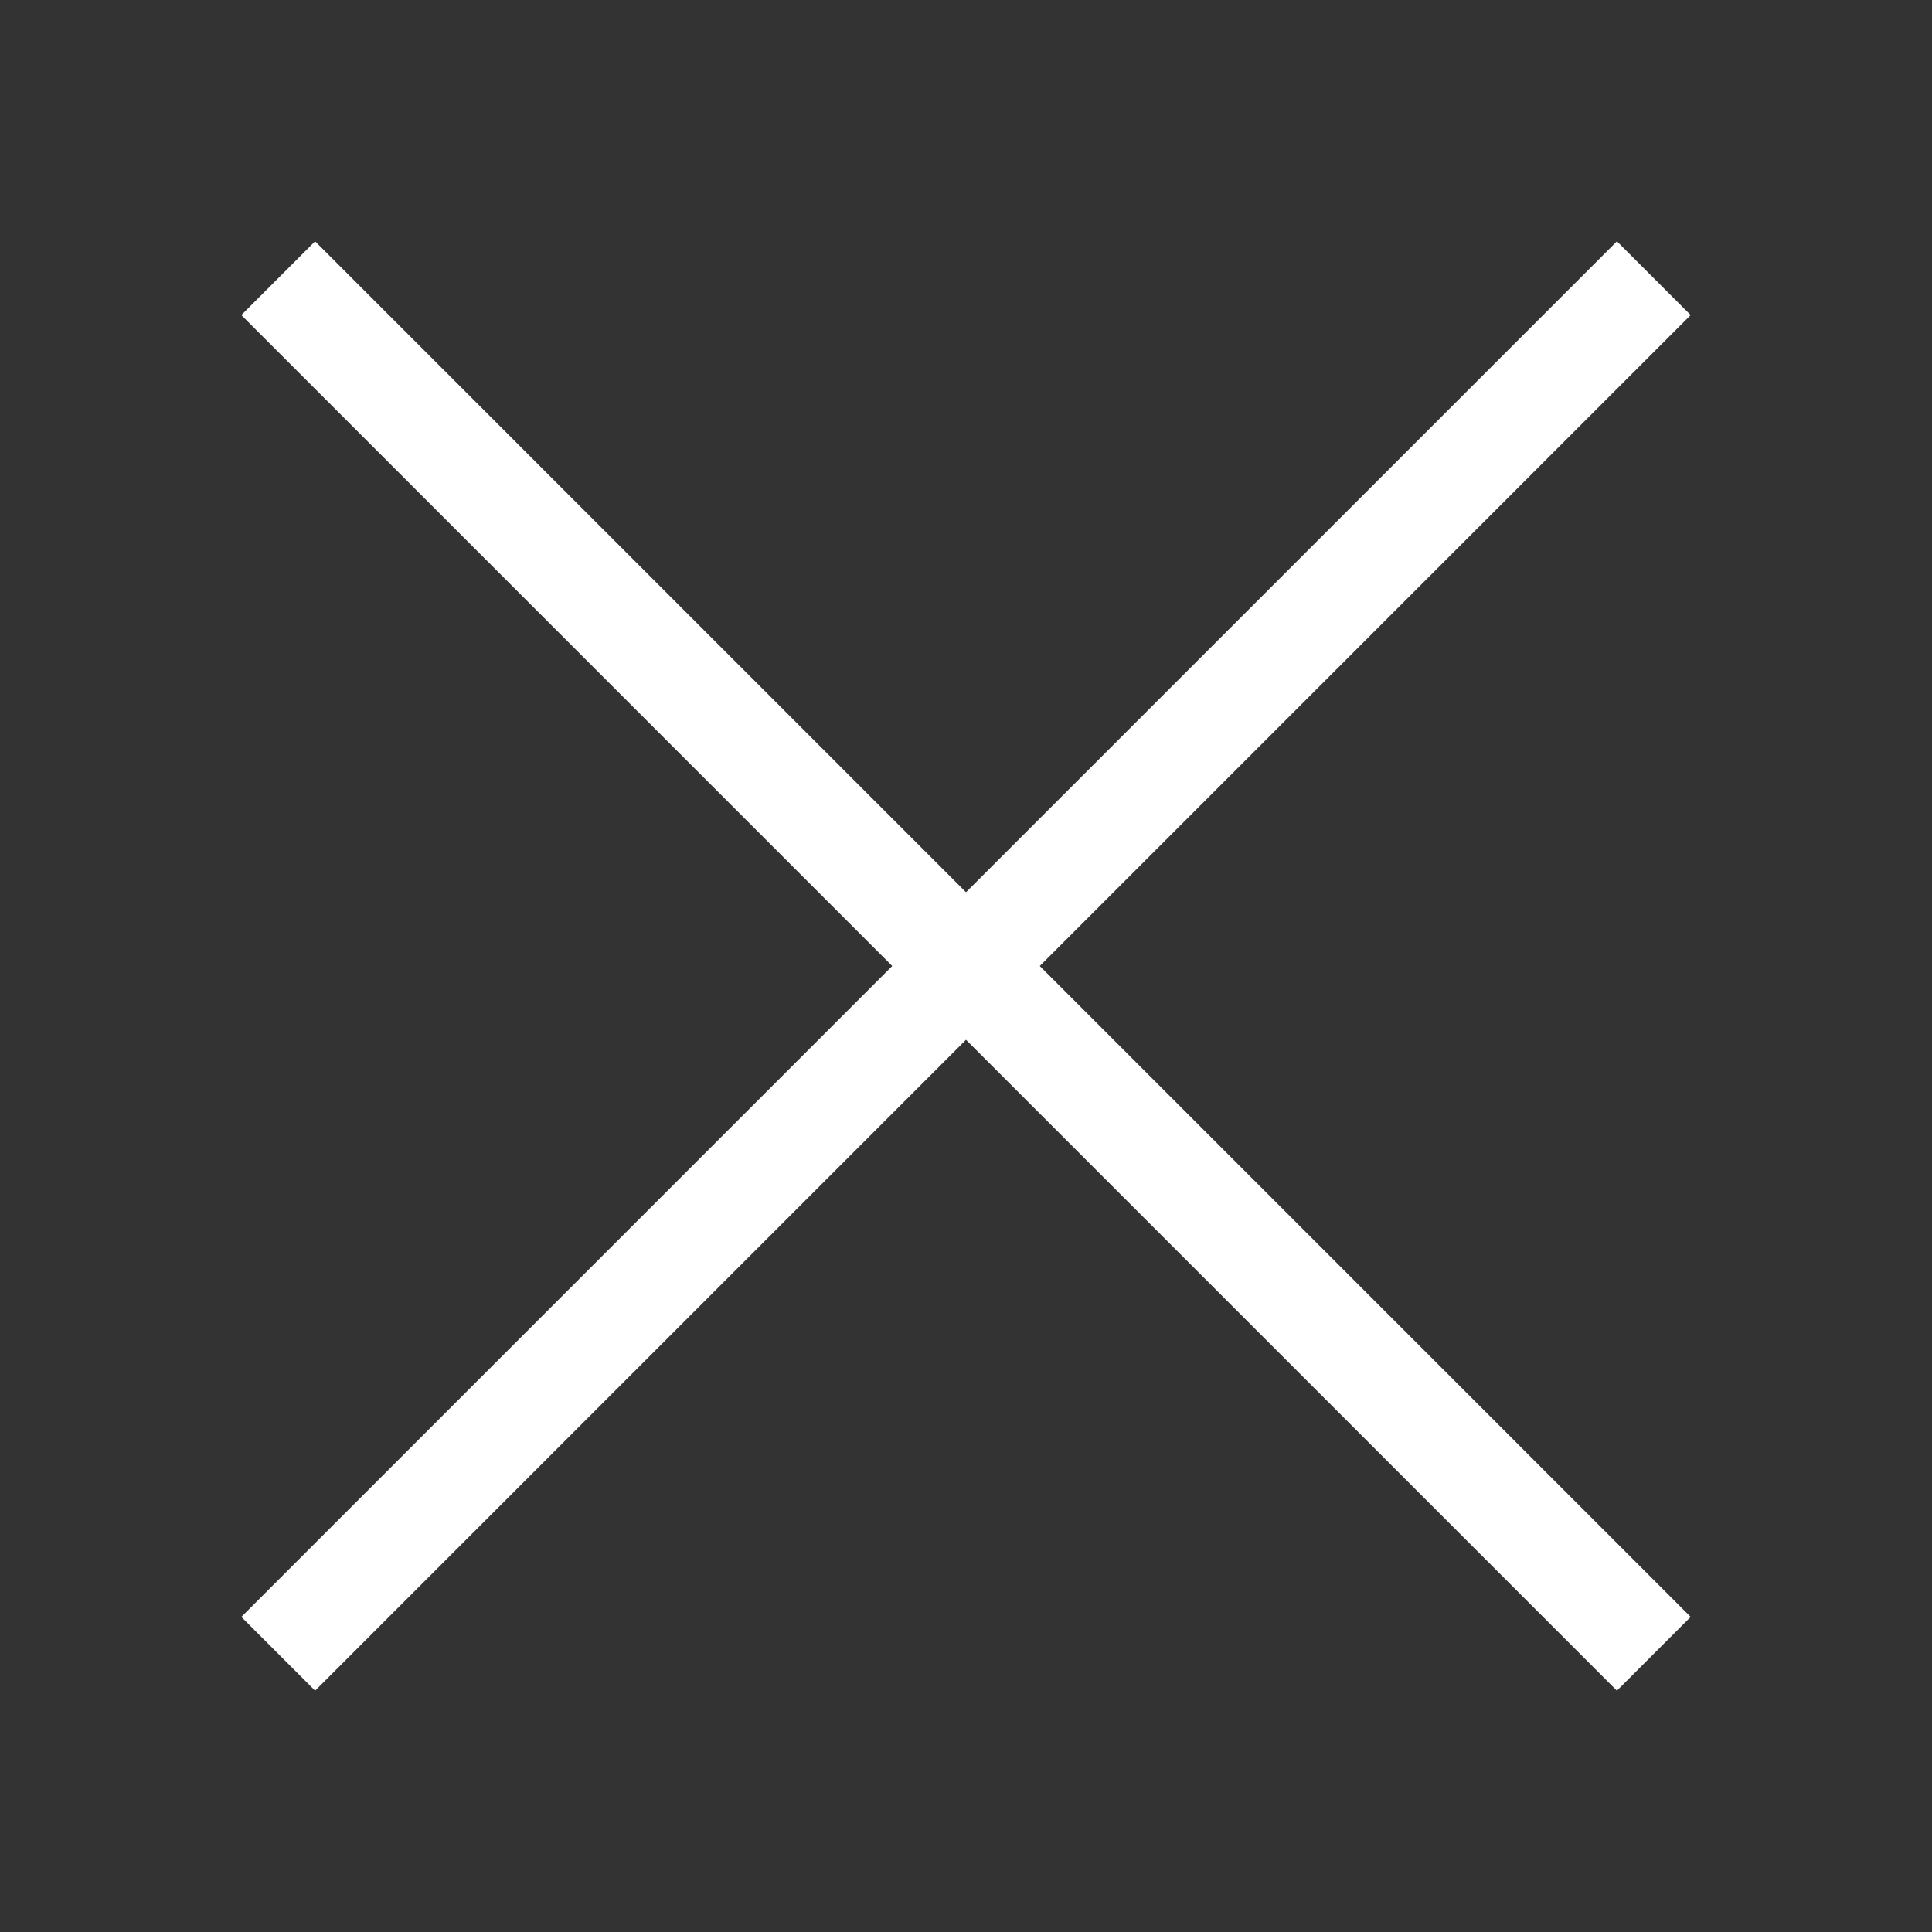 <?xml version="1.0" encoding="utf-8"?>
<!-- Generator: Adobe Illustrator 22.1.0, SVG Export Plug-In . SVG Version: 6.00 Build 0)  -->
<svg version="1.1" id="Layer_1" xmlns="http://www.w3.org/2000/svg" xmlns:xlink="http://www.w3.org/1999/xlink" x="0px" y="0px"
	 width="25px" height="25px" viewBox="0 0 25 25" enable-background="new 0 0 25 25" xml:space="preserve">
<rect x="0" y="0" width="25" height="25" fill="#333333" stroke="none"/>
<line fill="none" stroke="#FFF" stroke-width="1.35" stroke-miterlimit="10" x1="3.6" y1="21.4" x2="21.4" y2="3.6"/>
<line fill="none" stroke="#FFF" stroke-width="1.35" stroke-miterlimit="10" x1="21.4" y1="21.4" x2="3.6" y2="3.6"/>
</svg>
